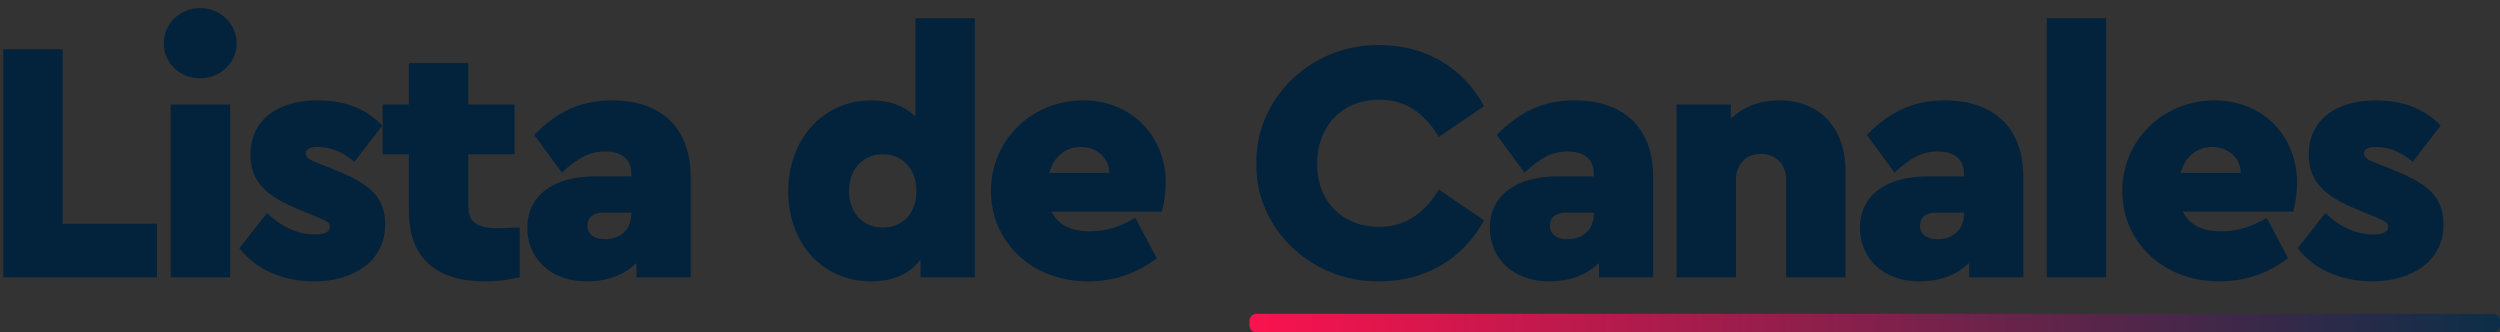 <svg xmlns:inkscape="http://www.inkscape.org/namespaces/inkscape" xmlns:sodipodi="http://sodipodi.sourceforge.net/DTD/sodipodi-0.dtd" xmlns:xlink="http://www.w3.org/1999/xlink" xmlns="http://www.w3.org/2000/svg" xmlns:svg="http://www.w3.org/2000/svg" width="76.583mm" height="10.183mm" viewBox="0 0 76.583 10.183" id="svg10455" inkscape:version="1.1 (c68e22c387, 2021-05-23)" sodipodi:docname="titlelistacanales.svg"><rect x="0" y="0" width="76.583" height="10.183" fill="#333333" stroke="none"/><defs id="defs10452"><linearGradient inkscape:collect="always" xlink:href="#linearGradient246132" id="linearGradient279399" x1="-1275.652" y1="788.458" x2="-1233.391" y2="788.458" gradientUnits="userSpaceOnUse" gradientTransform="matrix(0.896,0,0,0.44,1245.886,-179.148)"></linearGradient><linearGradient inkscape:collect="always" id="linearGradient246132"><stop style="stop-color:#f7134e;stop-opacity:1" offset="0" id="stop246128"></stop><stop style="stop-color:#0c2e48;stop-opacity:1" offset="1" id="stop246130"></stop></linearGradient></defs><g inkscape:label="Capa 1" inkscape:groupmode="layer" id="layer1" transform="translate(-64.259,-157.805)"><path id="text277810" style="font-style:normal;font-variant:normal;font-weight:bold;font-stretch:normal;font-size:10.567px;line-height:1.9;font-family:Ubuntu;-inkscape-font-specification:'Ubuntu Bold';text-align:end;letter-spacing:-0.426px;text-anchor:end;fill:#03233d;fill-opacity:1;stroke-width:0.666" d="m 265.617,596.43 c -2.356,0 -4.193,1.796 -4.193,4.072 0,2.276 1.837,4.035 4.193,4.035 2.356,0 4.232,-1.799 4.232,-4.035 0,-2.276 -1.876,-4.072 -4.232,-4.072 z m 82.684,1.158 v 11.342 c -1.318,-1.238 -2.995,-1.838 -5.111,-1.838 -5.511,0 -9.586,4.433 -9.586,10.504 0,6.07 3.995,10.424 9.586,10.424 2.556,0 4.473,-0.839 5.711,-2.557 v 2.078 h 6.27 v -29.953 z m 130.781,0 v 29.953 h 6.869 v -29.953 z m -77.105,3.115 c -7.828,-0.16 -14.378,6.11 -14.258,13.658 -0.16,7.628 6.469,13.778 14.217,13.658 5.312,0 9.705,-2.595 12.102,-7.068 l -5.232,-3.555 c -1.717,2.875 -3.994,4.312 -6.869,4.312 -2.117,0 -3.834,-0.678 -5.191,-1.996 -1.318,-1.358 -1.996,-3.116 -1.996,-5.312 0,-4.433 2.994,-7.389 7.188,-7.389 2.875,0 5.152,1.439 6.869,4.314 l 5.232,-3.555 c -2.396,-4.473 -6.789,-7.068 -12.061,-7.068 z m -159.109,0.479 v 26.359 h 17.771 v -6.191 h -10.902 v -20.168 z m 46.885,1.598 v 4.793 h -3.035 v 5.75 h 3.035 v 6.59 c 0,5.392 3.156,8.107 8.787,8.107 1.358,0 2.715,-0.159 4.033,-0.479 v -5.752 l -2.516,0.08 c -2.516,0 -3.436,-0.72 -3.436,-2.637 v -5.91 h 5.352 v -5.75 h -5.352 v -4.793 z m -10.57,4.312 c -4.673,0 -7.746,2.318 -7.746,6.271 0,3.155 1.837,4.832 5.791,6.43 l 2.236,0.918 c 0.839,0.359 1.158,0.559 1.158,0.998 0,0.599 -0.6,0.879 -1.758,0.879 -1.957,0 -3.794,-0.839 -5.512,-2.477 l -3.195,4.074 c 1.877,2.436 5.033,3.834 8.588,3.834 2.436,0 4.392,-0.6 5.949,-1.758 1.558,-1.198 2.316,-2.834 2.316,-4.871 0,-3.155 -1.836,-4.674 -5.83,-6.271 l -1.998,-0.799 c -0.958,-0.359 -1.357,-0.639 -1.357,-1.078 0,-0.519 0.48,-0.758 1.398,-0.758 1.478,0 2.875,0.559 4.232,1.717 l 3.236,-4.193 c -1.877,-1.957 -4.355,-2.916 -7.51,-2.916 z m 34.08,0 c -3.634,0 -6.35,1.278 -9.025,3.994 l 3.195,4.354 c 1.917,-1.717 3.195,-2.436 4.992,-2.436 2.077,0 3.035,0.997 3.035,2.555 v 0.32 h -4.193 c -4.832,0 -7.828,2.235 -7.828,5.949 0,3.355 2.516,6.191 6.869,6.191 2.356,0 4.274,-0.719 5.752,-2.117 v 1.639 h 6.27 v -11.582 c 0,-5.751 -3.475,-8.867 -9.066,-8.867 z m 54.436,0 c -5.951,0 -10.664,4.594 -10.664,10.465 0,5.911 4.713,10.463 11.223,10.463 2.915,0 5.591,-0.879 7.947,-2.676 l -2.477,-4.672 c -1.717,1.038 -3.433,1.557 -5.23,1.557 -2.236,0 -3.714,-0.76 -4.473,-2.277 h 12.779 c 0.28,-1.078 0.439,-2.196 0.439,-3.395 0,-5.152 -3.794,-9.465 -9.545,-9.465 z m 56.83,0 c -3.634,0 -6.35,1.278 -9.025,3.994 l 3.195,4.354 c 1.917,-1.717 3.195,-2.436 4.992,-2.436 2.077,0 3.035,0.997 3.035,2.555 v 0.32 h -4.193 c -4.832,0 -7.828,2.235 -7.828,5.949 0,3.355 2.516,6.191 6.869,6.191 2.356,0 4.272,-0.719 5.75,-2.117 v 1.639 h 6.271 v -11.582 c 0,-5.751 -3.475,-8.867 -9.066,-8.867 z m 23.67,0 c -2.276,0 -4.153,0.719 -5.631,2.117 v -1.637 h -6.271 v 19.969 h 6.869 v -11.303 c 0,-1.757 1.16,-2.955 2.877,-2.955 1.717,0 2.914,1.198 2.914,2.955 v 11.303 h 6.869 v -12.301 c 0,-4.952 -2.994,-8.148 -7.627,-8.148 z m 19.115,0 c -3.634,0 -6.35,1.278 -9.025,3.994 l 3.195,4.354 c 1.917,-1.717 3.195,-2.436 4.992,-2.436 2.077,0 3.035,0.997 3.035,2.555 v 0.32 h -4.193 c -4.832,0 -7.828,2.235 -7.828,5.949 0,3.355 2.516,6.191 6.869,6.191 2.356,0 4.274,-0.719 5.752,-2.117 v 1.639 h 6.27 v -11.582 c 0,-5.751 -3.475,-8.867 -9.066,-8.867 z m 31.166,0 c -5.951,0 -10.664,4.594 -10.664,10.465 0,5.911 4.713,10.463 11.223,10.463 2.915,0 5.591,-0.879 7.947,-2.676 l -2.477,-4.672 c -1.717,1.038 -3.435,1.557 -5.232,1.557 -2.236,0 -3.714,-0.76 -4.473,-2.277 h 12.781 c 0.28,-1.078 0.439,-2.196 0.439,-3.395 0,-5.152 -3.794,-9.465 -9.545,-9.465 z m 18.637,0 c -4.673,0 -7.748,2.318 -7.748,6.271 0,3.155 1.837,4.832 5.791,6.43 l 2.236,0.918 c 0.839,0.359 1.158,0.559 1.158,0.998 0,0.599 -0.6,0.879 -1.758,0.879 -1.957,0 -3.794,-0.839 -5.512,-2.477 l -3.193,4.074 c 1.877,2.436 5.032,3.834 8.586,3.834 2.436,0 4.394,-0.6 5.951,-1.758 1.558,-1.198 2.316,-2.834 2.316,-4.871 0,-3.155 -1.838,-4.674 -5.832,-6.271 l -1.996,-0.799 c -0.958,-0.359 -1.357,-0.639 -1.357,-1.078 0,-0.519 0.478,-0.758 1.396,-0.758 1.478,0 2.877,0.559 4.234,1.717 l 3.234,-4.193 c -1.877,-1.957 -4.353,-2.916 -7.508,-2.916 z m -254.893,0.48 v 19.969 h 6.869 v -19.969 z m 105.195,4.912 c 1.797,0 3.275,1.197 3.314,2.994 h -6.949 c 0.519,-1.917 1.917,-2.994 3.635,-2.994 z m 130.779,0 c 1.797,0 3.276,1.197 3.316,2.994 h -6.949 c 0.519,-1.917 1.916,-2.994 3.633,-2.994 z m -153.65,0.838 c 2.117,0 3.873,1.558 3.873,4.273 0,2.716 -1.756,4.193 -3.873,4.193 -2.197,0 -3.914,-1.557 -3.914,-4.232 0,-2.676 1.797,-4.234 3.914,-4.234 z m -32.322,6.75 h 3.234 v 0.16 c 0,1.797 -1.278,2.914 -3.035,2.914 -1.278,0 -2.037,-0.598 -2.037,-1.557 0,-0.958 0.68,-1.518 1.838,-1.518 z m 111.264,0 h 3.236 v 0.16 c 0,1.797 -1.278,2.914 -3.035,2.914 -1.278,0 -2.037,-0.598 -2.037,-1.557 0,-0.958 0.678,-1.518 1.836,-1.518 z m 42.787,0 h 3.234 v 0.16 c 0,1.797 -1.278,2.914 -3.035,2.914 -1.278,0 -2.037,-0.598 -2.037,-1.557 0,-0.958 0.68,-1.518 1.838,-1.518 z" transform="scale(0.265)"></path><g id="rect12189-6-7"><path style="color:#000000;fill:#ffffff;stroke-width:0.438;stroke-linecap:round;stroke-linejoin:round;-inkscape-stroke:none" d="m 102.752,167.637 h 37.871 v 0.132 h -37.871 z" id="path10571"></path><path style="color:#000000;fill:url(#linearGradient279399);stroke-linecap:round;stroke-linejoin:round;-inkscape-stroke:none" d="m 102.752,167.418 a 0.219,0.219 0 0 0 -0.219,0.219 v 0.133 a 0.219,0.219 0 0 0 0.219,0.219 h 37.871 a 0.219,0.219 0 0 0 0.219,-0.219 v -0.133 a 0.219,0.219 0 0 0 -0.219,-0.219 z" id="path10573"></path></g></g></svg>